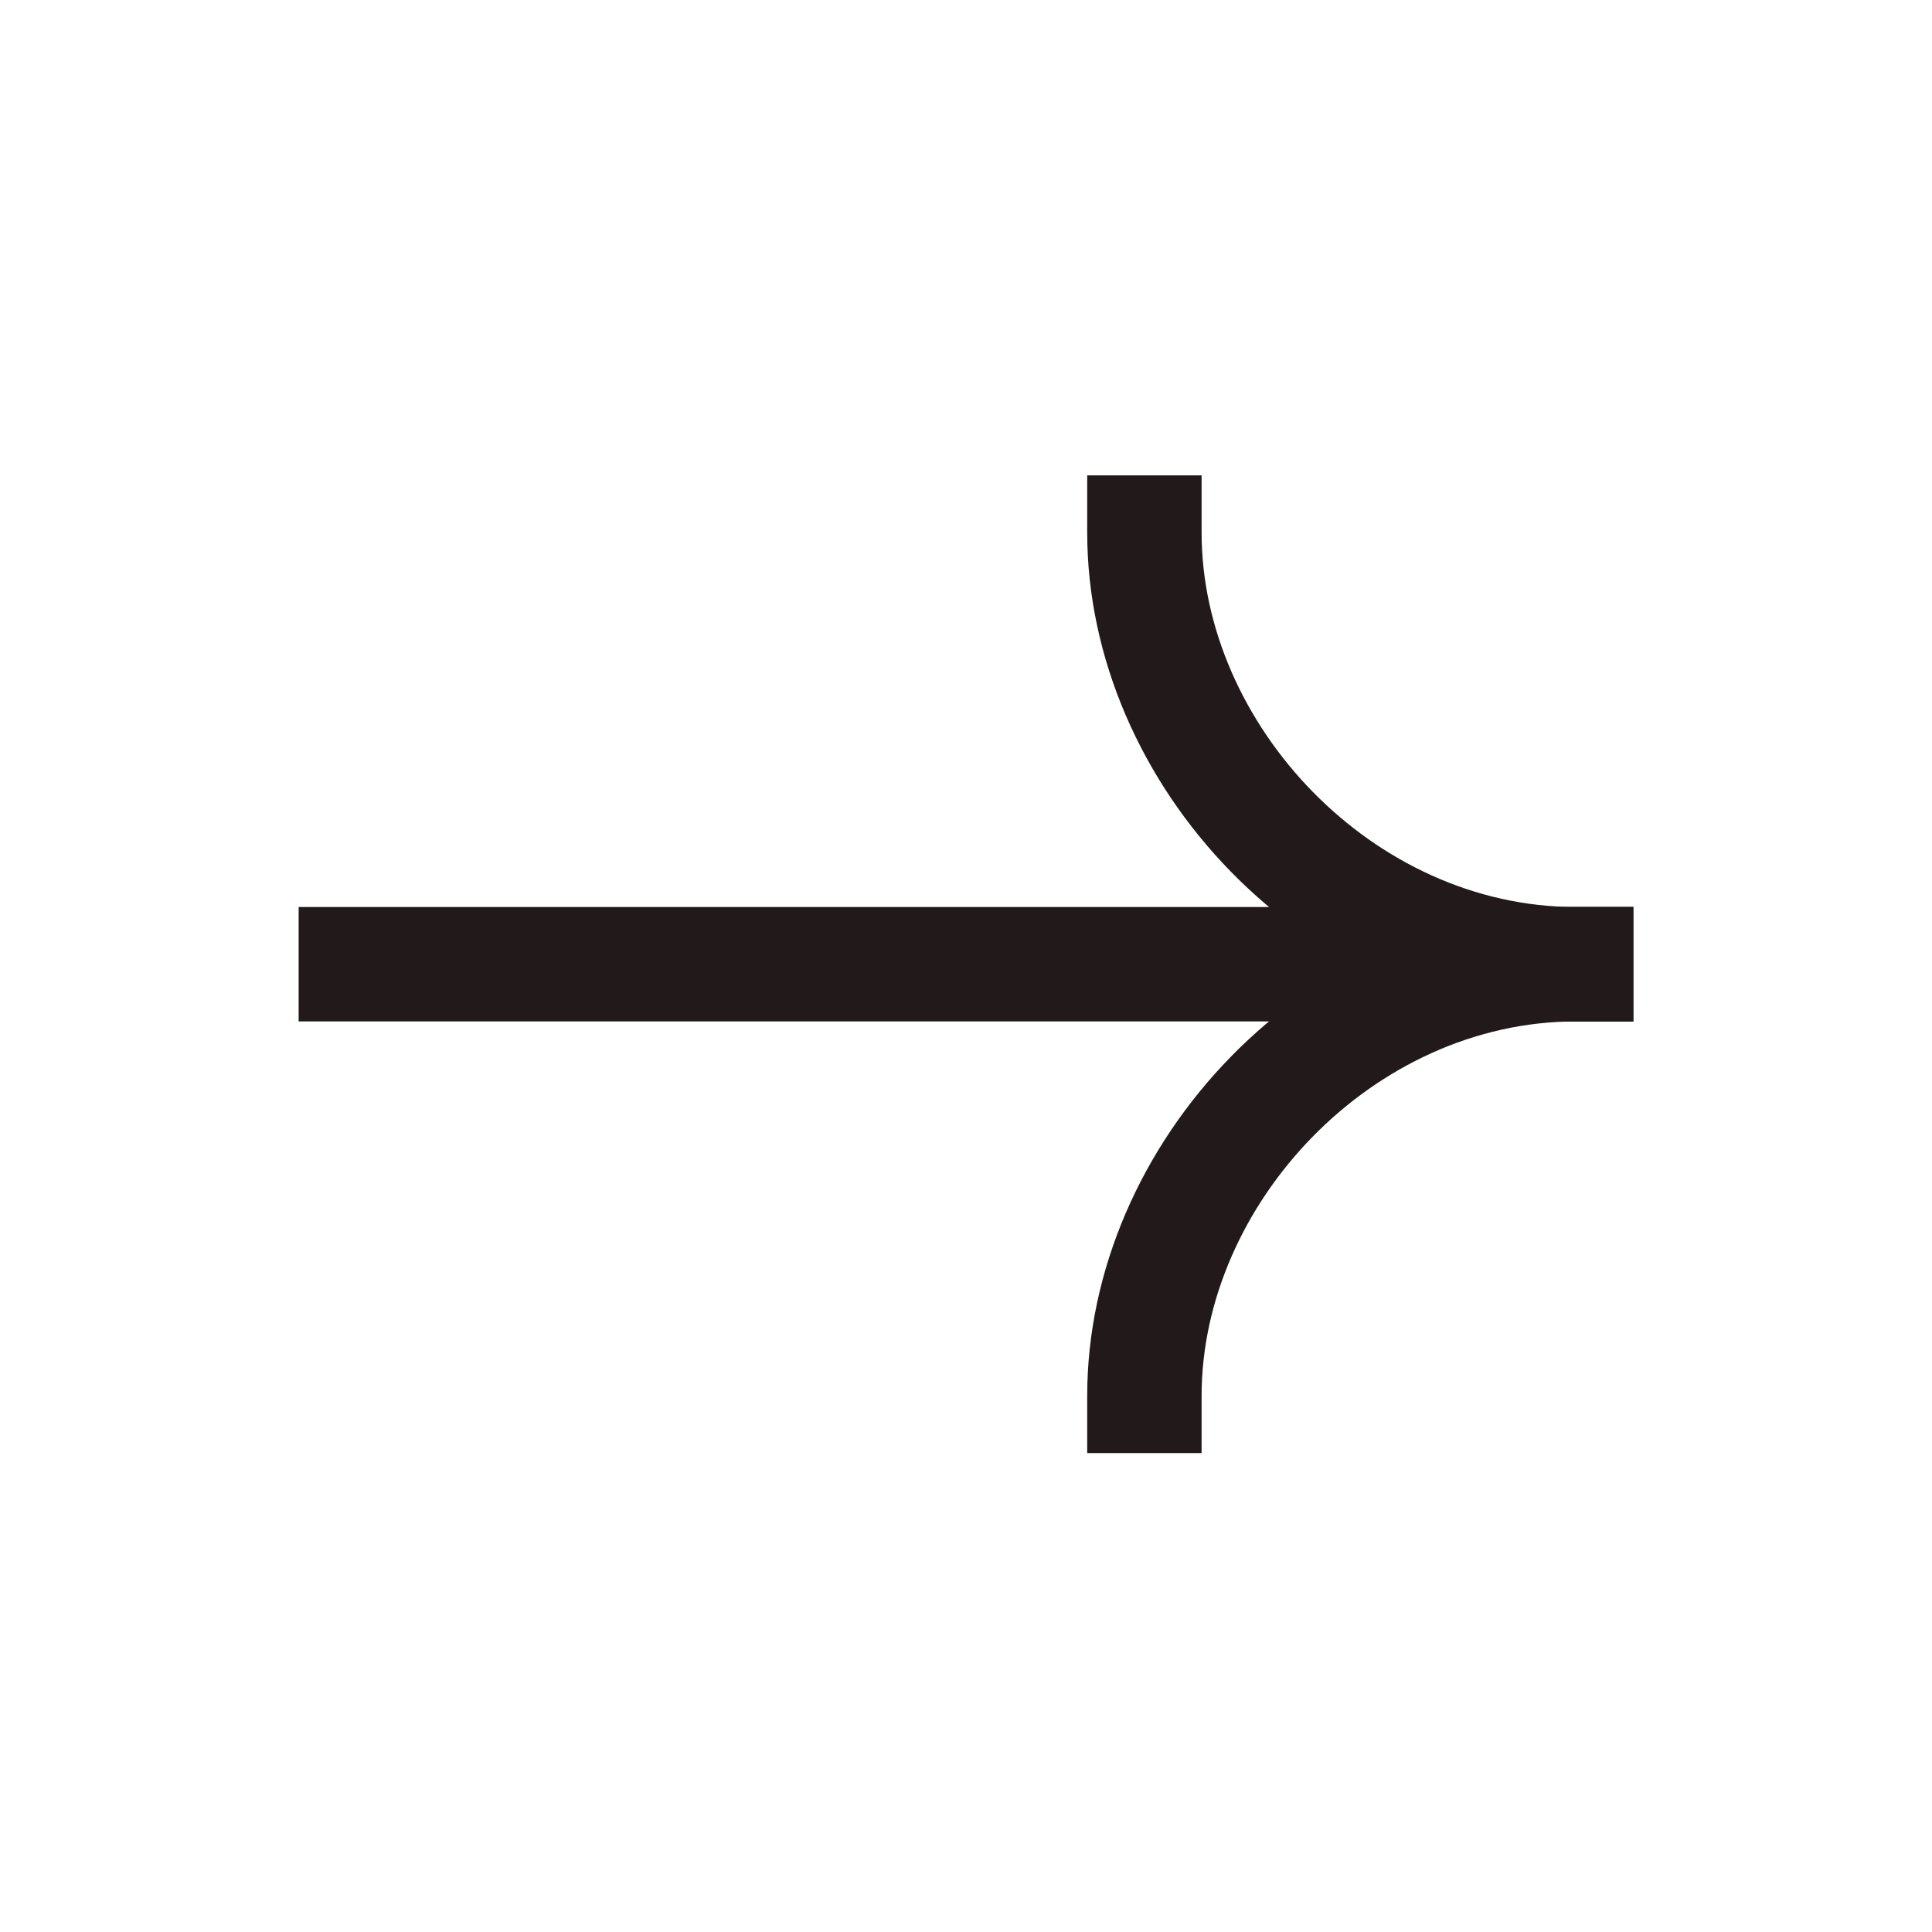 <?xml version="1.0" encoding="UTF-8"?> <svg xmlns="http://www.w3.org/2000/svg" width="19" height="19" viewBox="0 0 19 19" fill="none"><path fill-rule="evenodd" clip-rule="evenodd" d="M16.062 10.045L2.937 10.045L2.937 8.92L16.062 8.92L16.062 10.045Z" fill="#221A1A"></path><path fill-rule="evenodd" clip-rule="evenodd" d="M15.5 8.92C12.854 8.92 10.692 11.246 10.692 13.727L10.692 14.29L11.817 14.29L11.817 13.727C11.817 11.844 13.499 10.045 15.5 10.045L16.062 10.045L16.062 8.92L15.5 8.92Z" fill="#221A1A"></path><path fill-rule="evenodd" clip-rule="evenodd" d="M15.5 10.045C12.854 10.045 10.692 7.718 10.692 5.237L10.692 4.675L11.817 4.675L11.817 5.237C11.817 7.121 13.499 8.92 15.5 8.92L16.062 8.92L16.062 10.045L15.5 10.045Z" fill="#221A1A"></path></svg> 